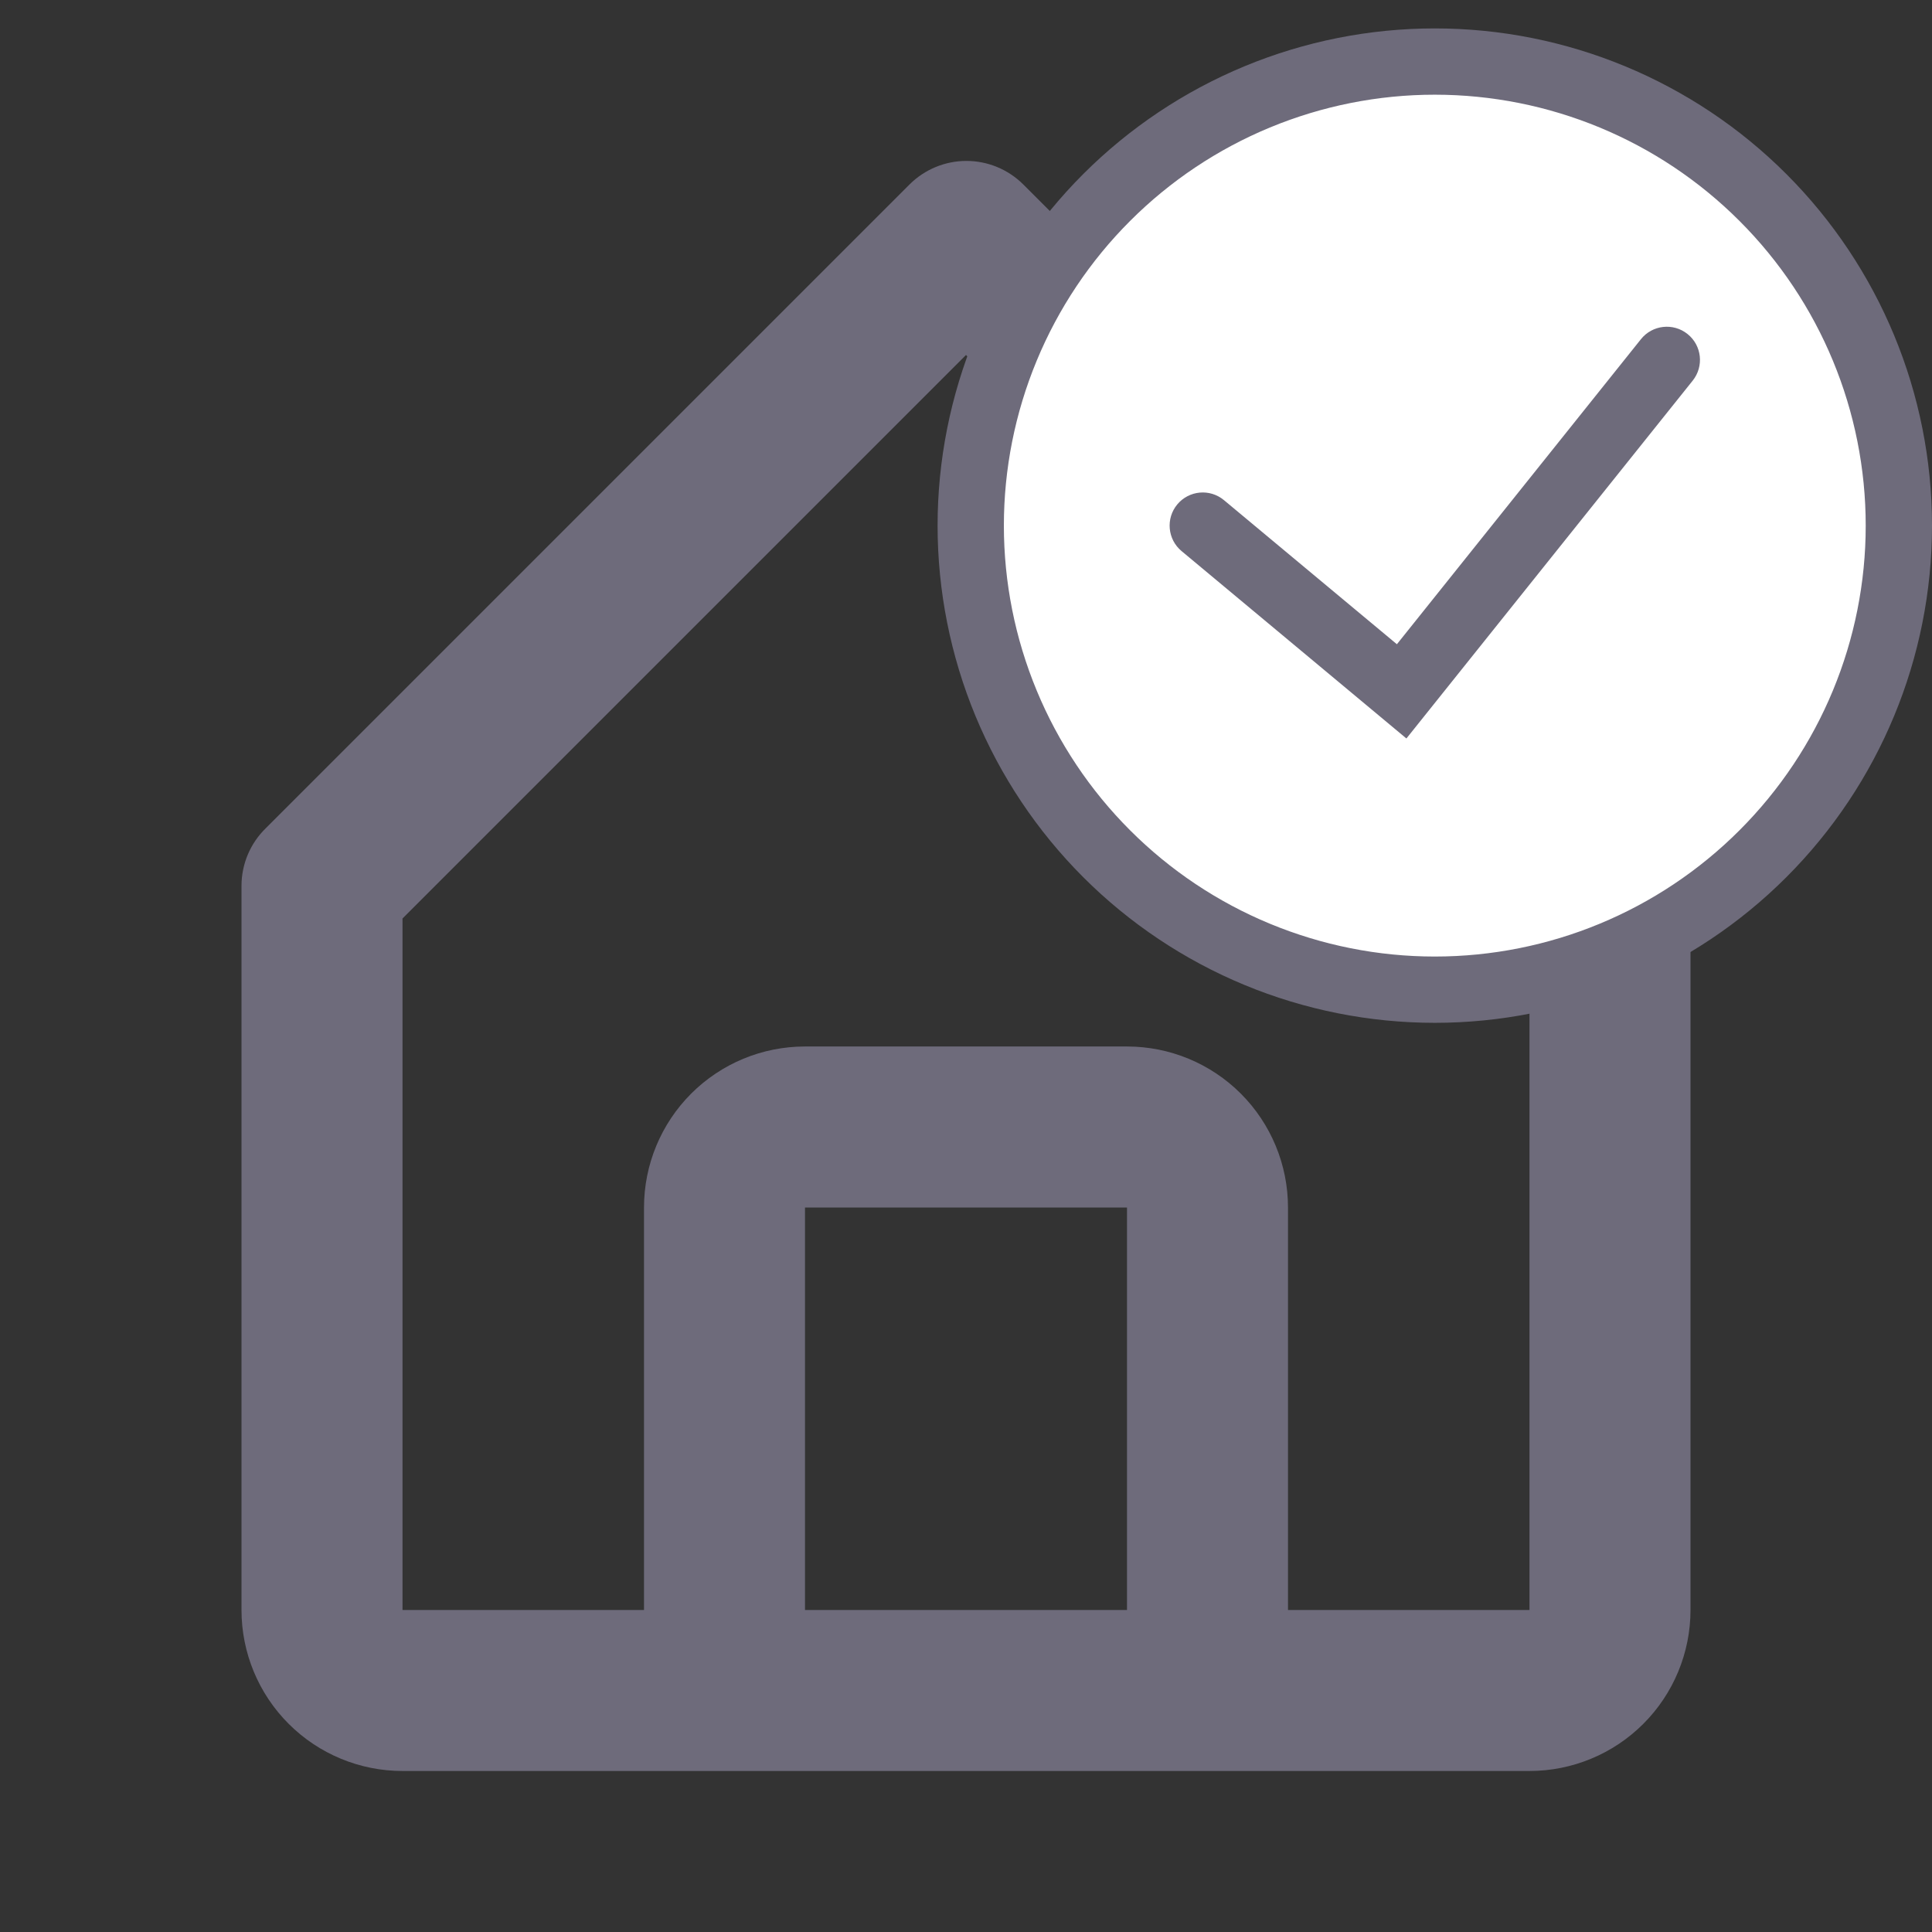 <svg width="68" height="68" viewBox="0 0 68 68" fill="none" xmlns="http://www.w3.org/2000/svg">
<rect x="0" y="0" width="68" height="68" fill="#333333" stroke="none"/>
<path d="M14.167 62.333H53.833C55.336 62.333 56.778 61.736 57.84 60.673C58.903 59.611 59.5 58.169 59.5 56.667V31.167C59.502 30.794 59.431 30.424 59.29 30.079C59.149 29.734 58.941 29.42 58.678 29.155L36.012 6.488C35.481 5.961 34.763 5.664 34.014 5.664C33.266 5.664 32.547 5.961 32.017 6.488L9.35 29.155C9.082 29.417 8.869 29.73 8.723 30.076C8.577 30.421 8.502 30.792 8.5 31.167V56.667C8.5 58.169 9.097 59.611 10.16 60.673C11.222 61.736 12.664 62.333 14.167 62.333ZM28.333 56.667V42.5H39.667V56.667H28.333ZM14.167 32.328L34 12.495L53.833 32.328V56.667H45.333V42.5C45.333 40.997 44.736 39.556 43.674 38.493C42.611 37.43 41.17 36.833 39.667 36.833H28.333C26.83 36.833 25.389 37.43 24.326 38.493C23.264 39.556 22.667 40.997 22.667 42.5V56.667H14.167V32.328Z" fill="#6E6B7B"/>
<path d="M50.5 35C48.333 35 46.188 34.573 44.186 33.744C42.184 32.915 40.365 31.699 38.833 30.167C37.301 28.635 36.085 26.816 35.256 24.814C34.427 22.812 34 20.667 34 18.5C34 16.333 34.427 14.188 35.256 12.186C36.085 10.184 37.301 8.365 38.833 6.833C40.365 5.301 42.184 4.085 44.186 3.256C46.188 2.427 48.333 2 50.5 2C54.876 2 59.073 3.738 62.167 6.833C65.262 9.927 67 14.124 67 18.5C67 22.876 65.262 27.073 62.167 30.167C59.073 33.262 54.876 35 50.5 35Z" fill="white"/>
<path fill-rule="evenodd" clip-rule="evenodd" d="M50.5 3.333C48.508 3.333 46.536 3.726 44.696 4.488C42.856 5.25 41.184 6.367 39.776 7.776C38.367 9.184 37.25 10.856 36.488 12.696C35.726 14.536 35.333 16.508 35.333 18.5C35.333 20.492 35.726 22.464 36.488 24.304C37.25 26.144 38.367 27.816 39.776 29.224C41.184 30.633 42.856 31.75 44.696 32.512C46.536 33.274 48.508 33.667 50.5 33.667C54.523 33.667 58.38 32.069 61.224 29.224C64.069 26.38 65.667 22.523 65.667 18.5C65.667 14.477 64.069 10.62 61.224 7.776C58.38 4.931 54.523 3.333 50.5 3.333ZM43.803 2.332C45.926 1.453 48.202 1 50.5 1C55.141 1 59.593 2.844 62.874 6.126C66.156 9.408 68 13.859 68 18.5C68 23.141 66.156 27.593 62.874 30.874C59.593 34.156 55.141 36 50.5 36C48.202 36 45.926 35.547 43.803 34.668C41.68 33.788 39.751 32.499 38.126 30.874C36.501 29.249 35.212 27.32 34.332 25.197C33.453 23.074 33 20.798 33 18.5C33 16.202 33.453 13.926 34.332 11.803C35.212 9.68 36.501 7.751 38.126 6.126C39.751 4.501 41.68 3.212 43.803 2.332ZM59.395 11.756C59.899 12.158 59.98 12.892 59.578 13.396L49.501 25.992L41.587 19.396C41.092 18.984 41.025 18.248 41.437 17.753C41.85 17.258 42.585 17.191 43.08 17.604L49.166 22.675L57.756 11.938C58.158 11.435 58.892 11.353 59.395 11.756Z" fill="#6E6B7B"/>
</svg>
